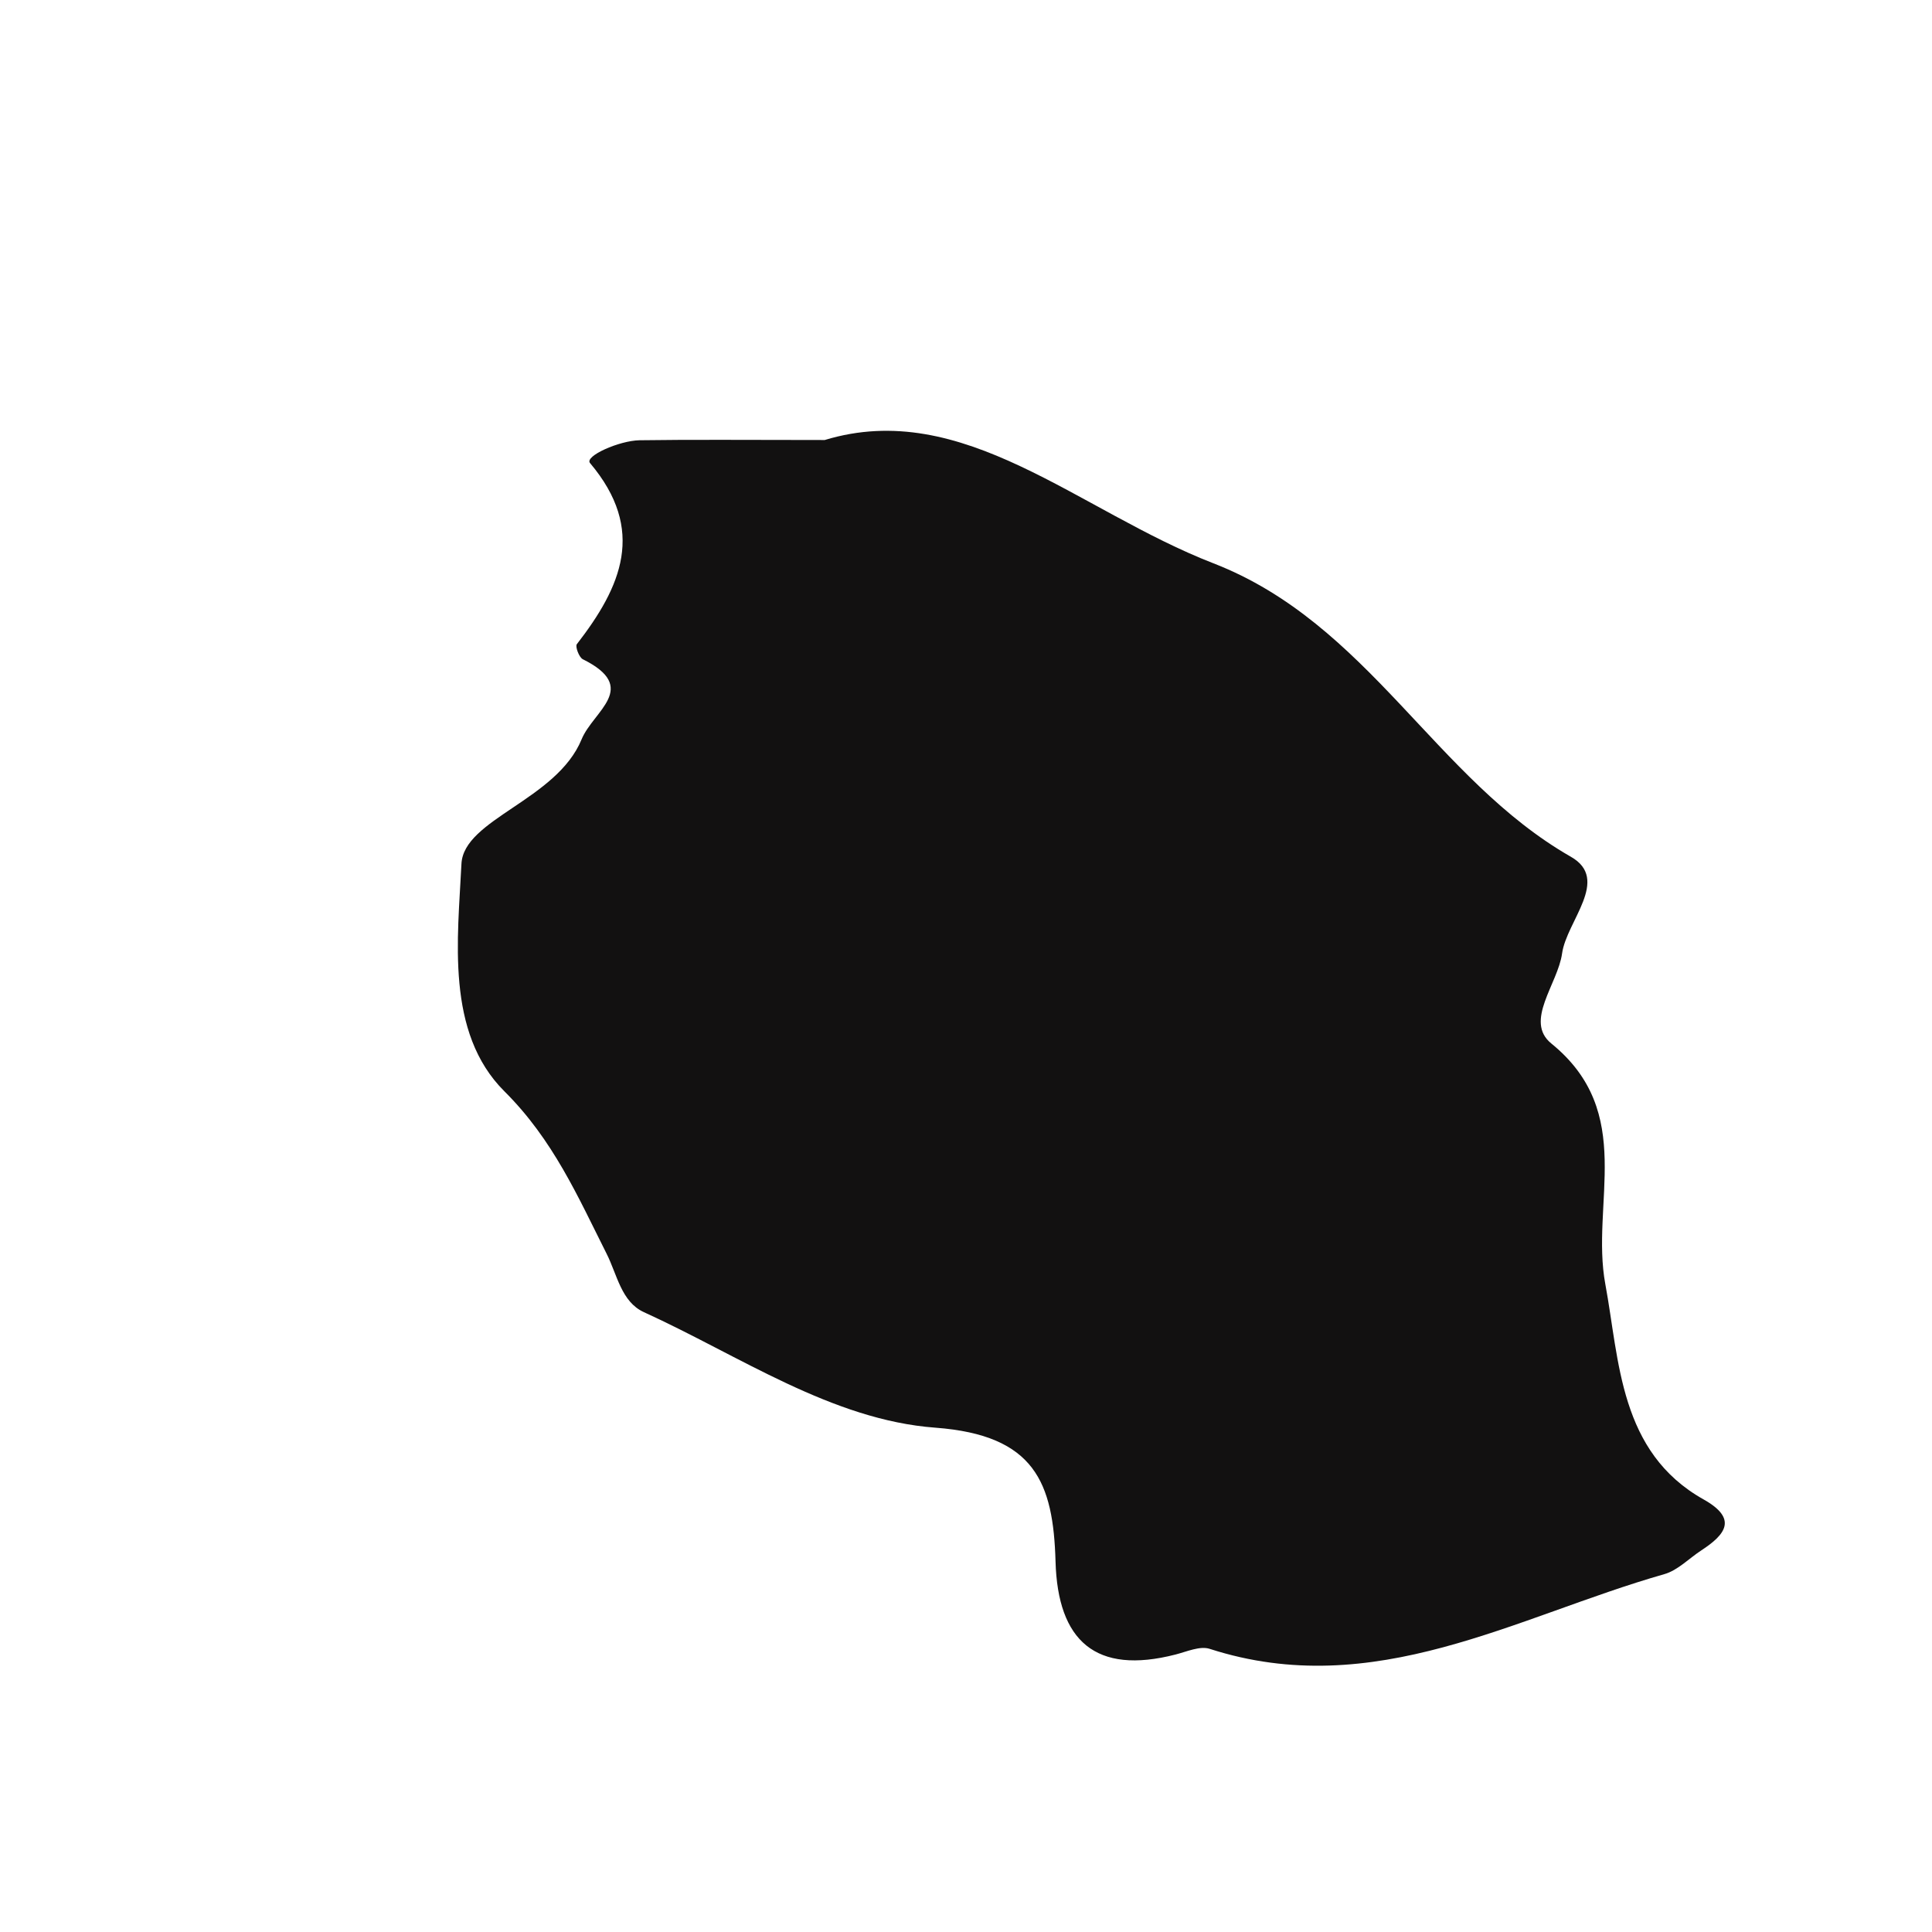 <?xml version="1.0" encoding="iso-8859-1"?>
<!-- Generator: Adobe Illustrator 16.0.0, SVG Export Plug-In . SVG Version: 6.00 Build 0)  -->
<!DOCTYPE svg PUBLIC "-//W3C//DTD SVG 1.1//EN" "http://www.w3.org/Graphics/SVG/1.1/DTD/svg11.dtd">
<svg version="1.1" id="Layer_1" xmlns="http://www.w3.org/2000/svg" xmlns:xlink="http://www.w3.org/1999/xlink" x="0px" y="0px"
	 width="32px" height="32px" viewBox="0 0 32 32" style="enable-background:new 0 0 32 32;" xml:space="preserve">
<path style="fill-rule:evenodd;clip-rule:evenodd;fill:#121111;" d="M28.218,24.836c-1.399-0.784-1.394-2.299-1.628-3.562
	c-0.25-1.34,0.517-2.844-0.896-3.991c-0.452-0.368,0.109-0.986,0.179-1.491c0.074-0.535,0.805-1.225,0.146-1.601
	c-2.249-1.286-3.354-3.863-5.919-4.86c-2.247-0.872-4.146-2.74-6.44-2.043c-1.298,0-2.183-0.009-3.067,0.004
	C10.255,7.298,9.676,7.556,9.773,7.67c0.935,1.108,0.518,2.049-0.219,3c-0.029,0.038,0.036,0.217,0.099,0.249
	c0.95,0.472,0.173,0.856-0.02,1.327c-0.414,1.007-1.955,1.32-1.99,2.063c-0.059,1.227-0.268,2.791,0.711,3.766
	c0.809,0.805,1.216,1.742,1.693,2.69c0.175,0.346,0.243,0.797,0.617,0.968c1.583,0.721,3.115,1.787,4.829,1.914
	c1.649,0.123,1.953,0.913,1.99,2.217c0.037,1.315,0.663,1.881,1.988,1.54c0.187-0.048,0.404-0.146,0.565-0.094
	c2.726,0.88,5.07-0.535,7.53-1.237c0.225-0.064,0.41-0.262,0.616-0.396C28.586,25.413,28.782,25.153,28.218,24.836z"/>
</svg>
